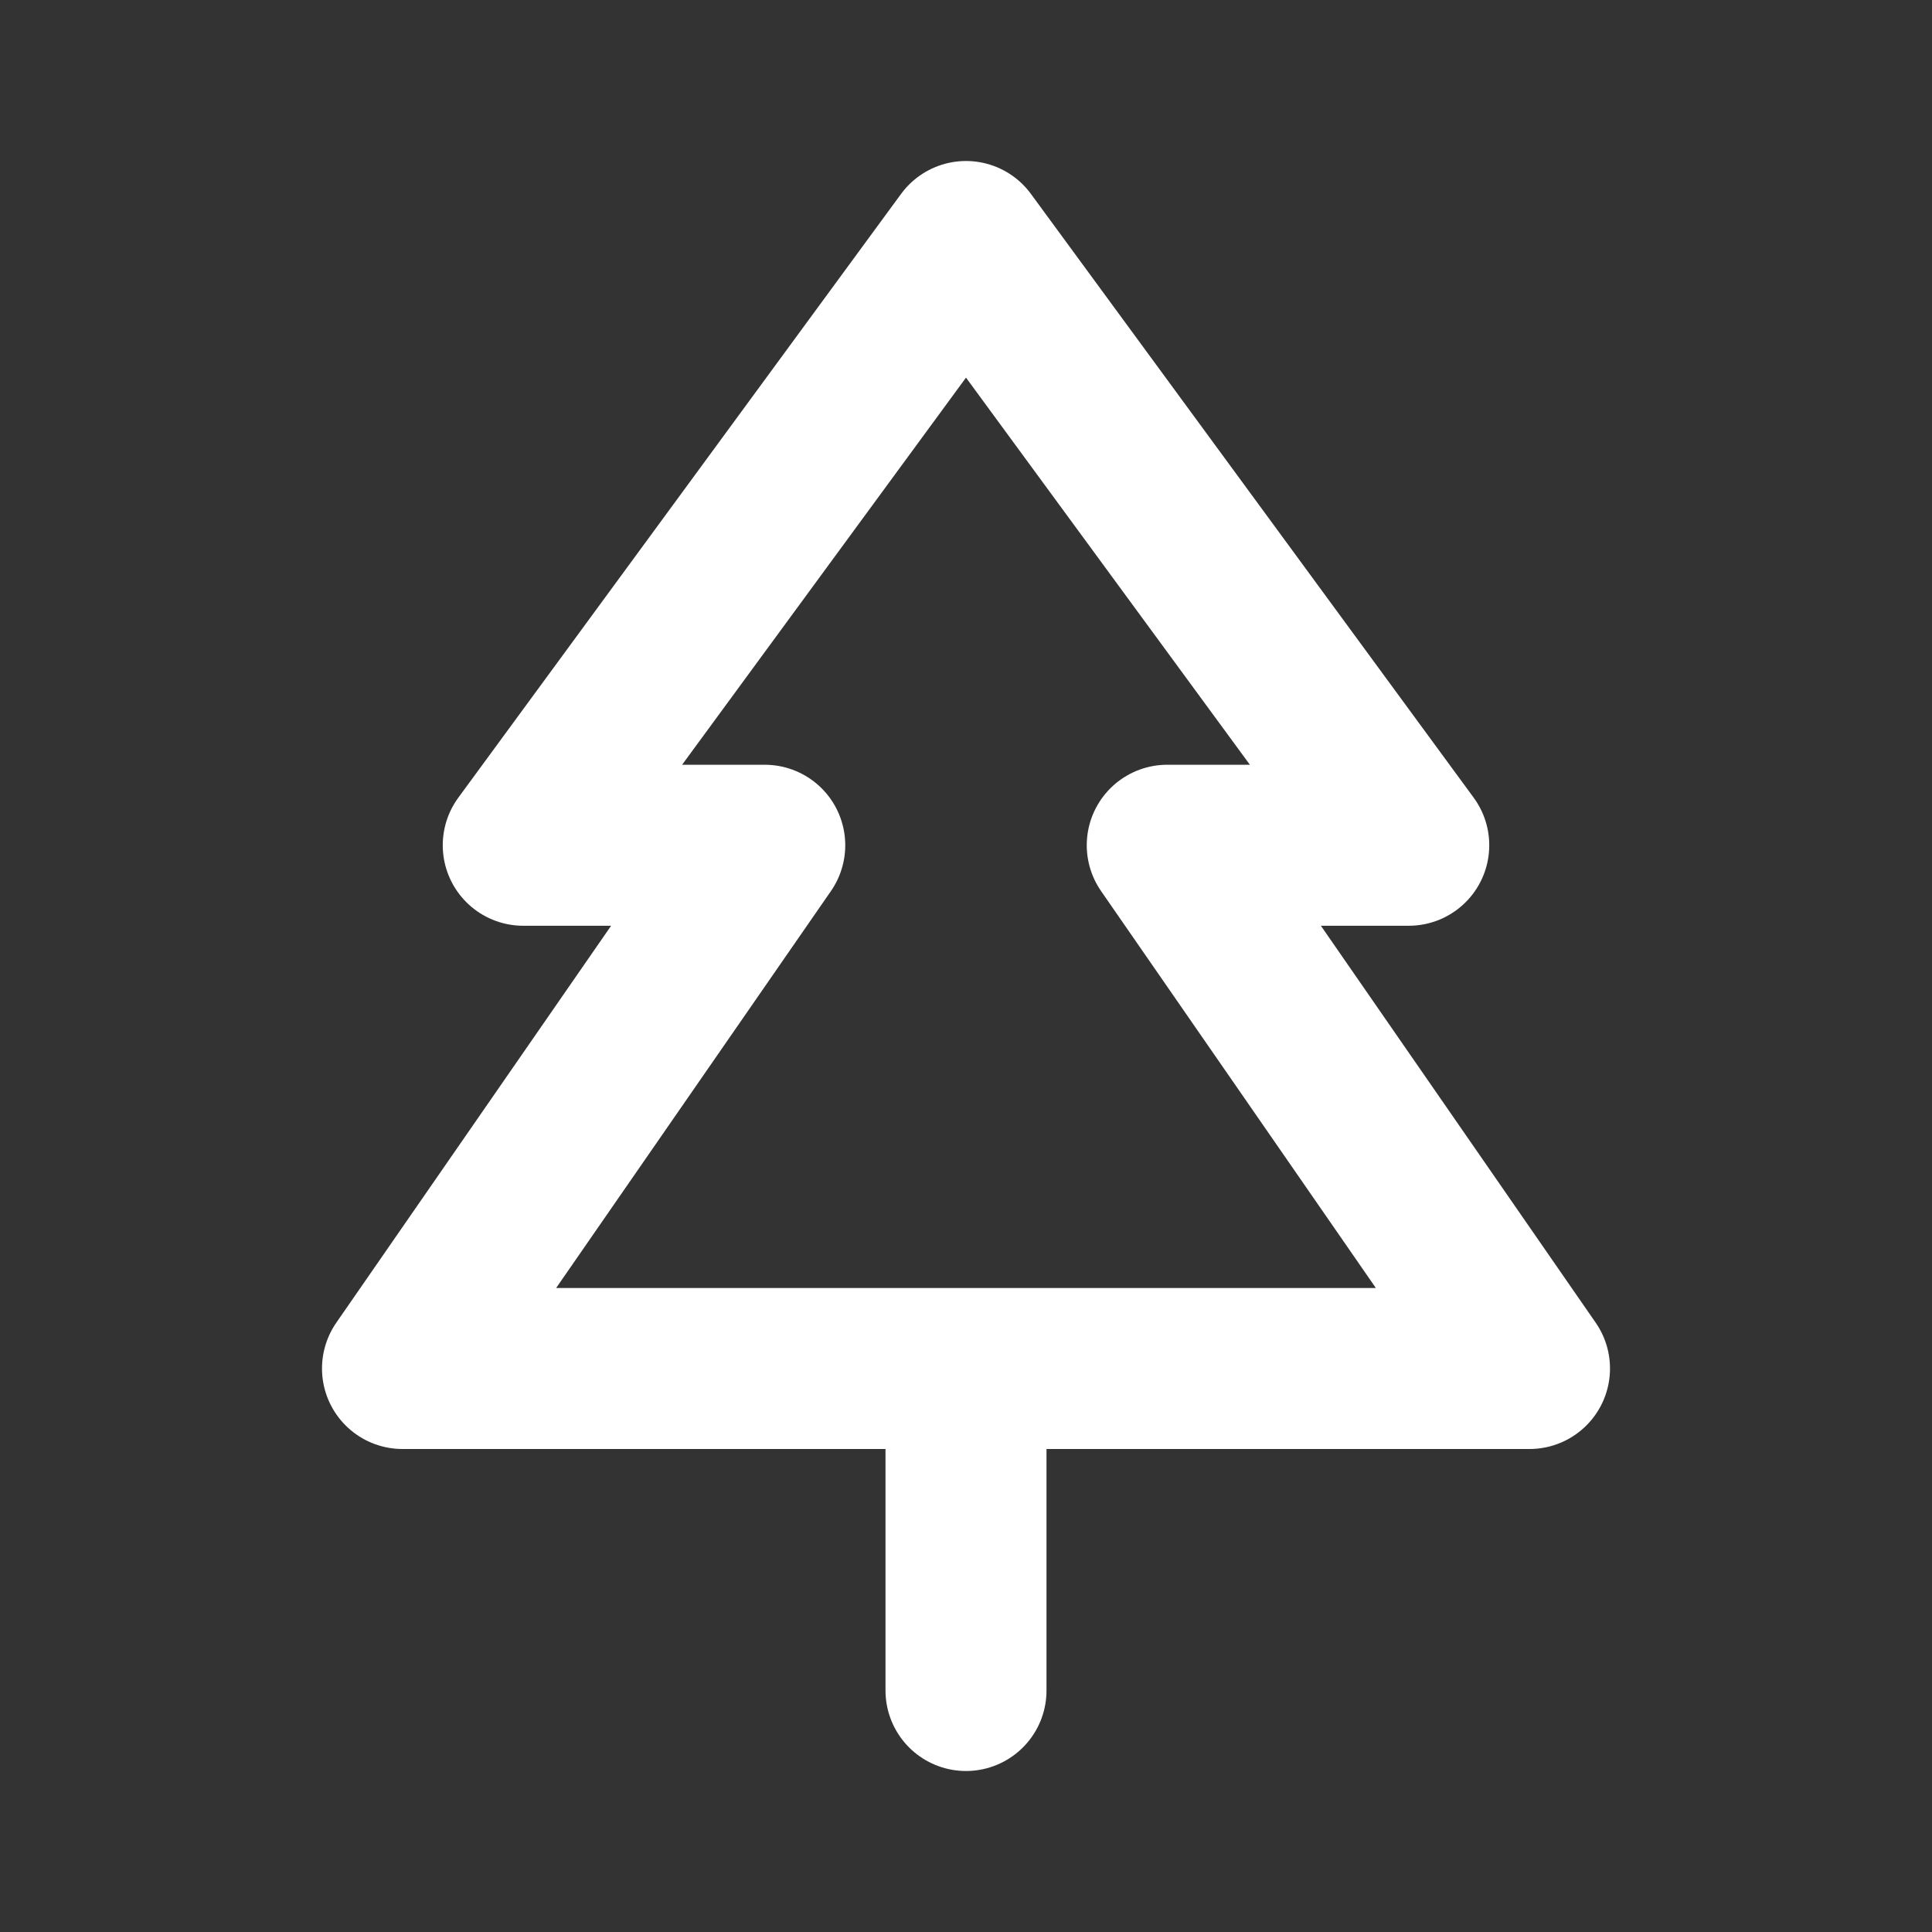 <!DOCTYPE svg PUBLIC "-//W3C//DTD SVG 1.1//EN" "http://www.w3.org/Graphics/SVG/1.1/DTD/svg11.dtd">
<!-- Uploaded to: SVG Repo, www.svgrepo.com, Transformed by: SVG Repo Mixer Tools -->
<svg width="26px" height="26px" viewBox="0 0 24 24" fill="none" xmlns="http://www.w3.org/2000/svg" stroke="#fff">

<rect x="0" y="0" width="24" height="24" fill="#333333" stroke="none"/>

<g id="SVGRepo_bgCarrier" stroke-width="0"/>

<g id="SVGRepo_tracerCarrier" stroke-linecap="round" stroke-linejoin="round"/>

<g id="SVGRepo_iconCarrier"> <path d="M12 17H19L14.5 10.5H17.5L12 3L6.5 10.5H9.5L5 17H12ZM12 17V21" stroke="#fff" stroke-width="2" stroke-linecap="round" stroke-linejoin="round"/> </g>

</svg>
